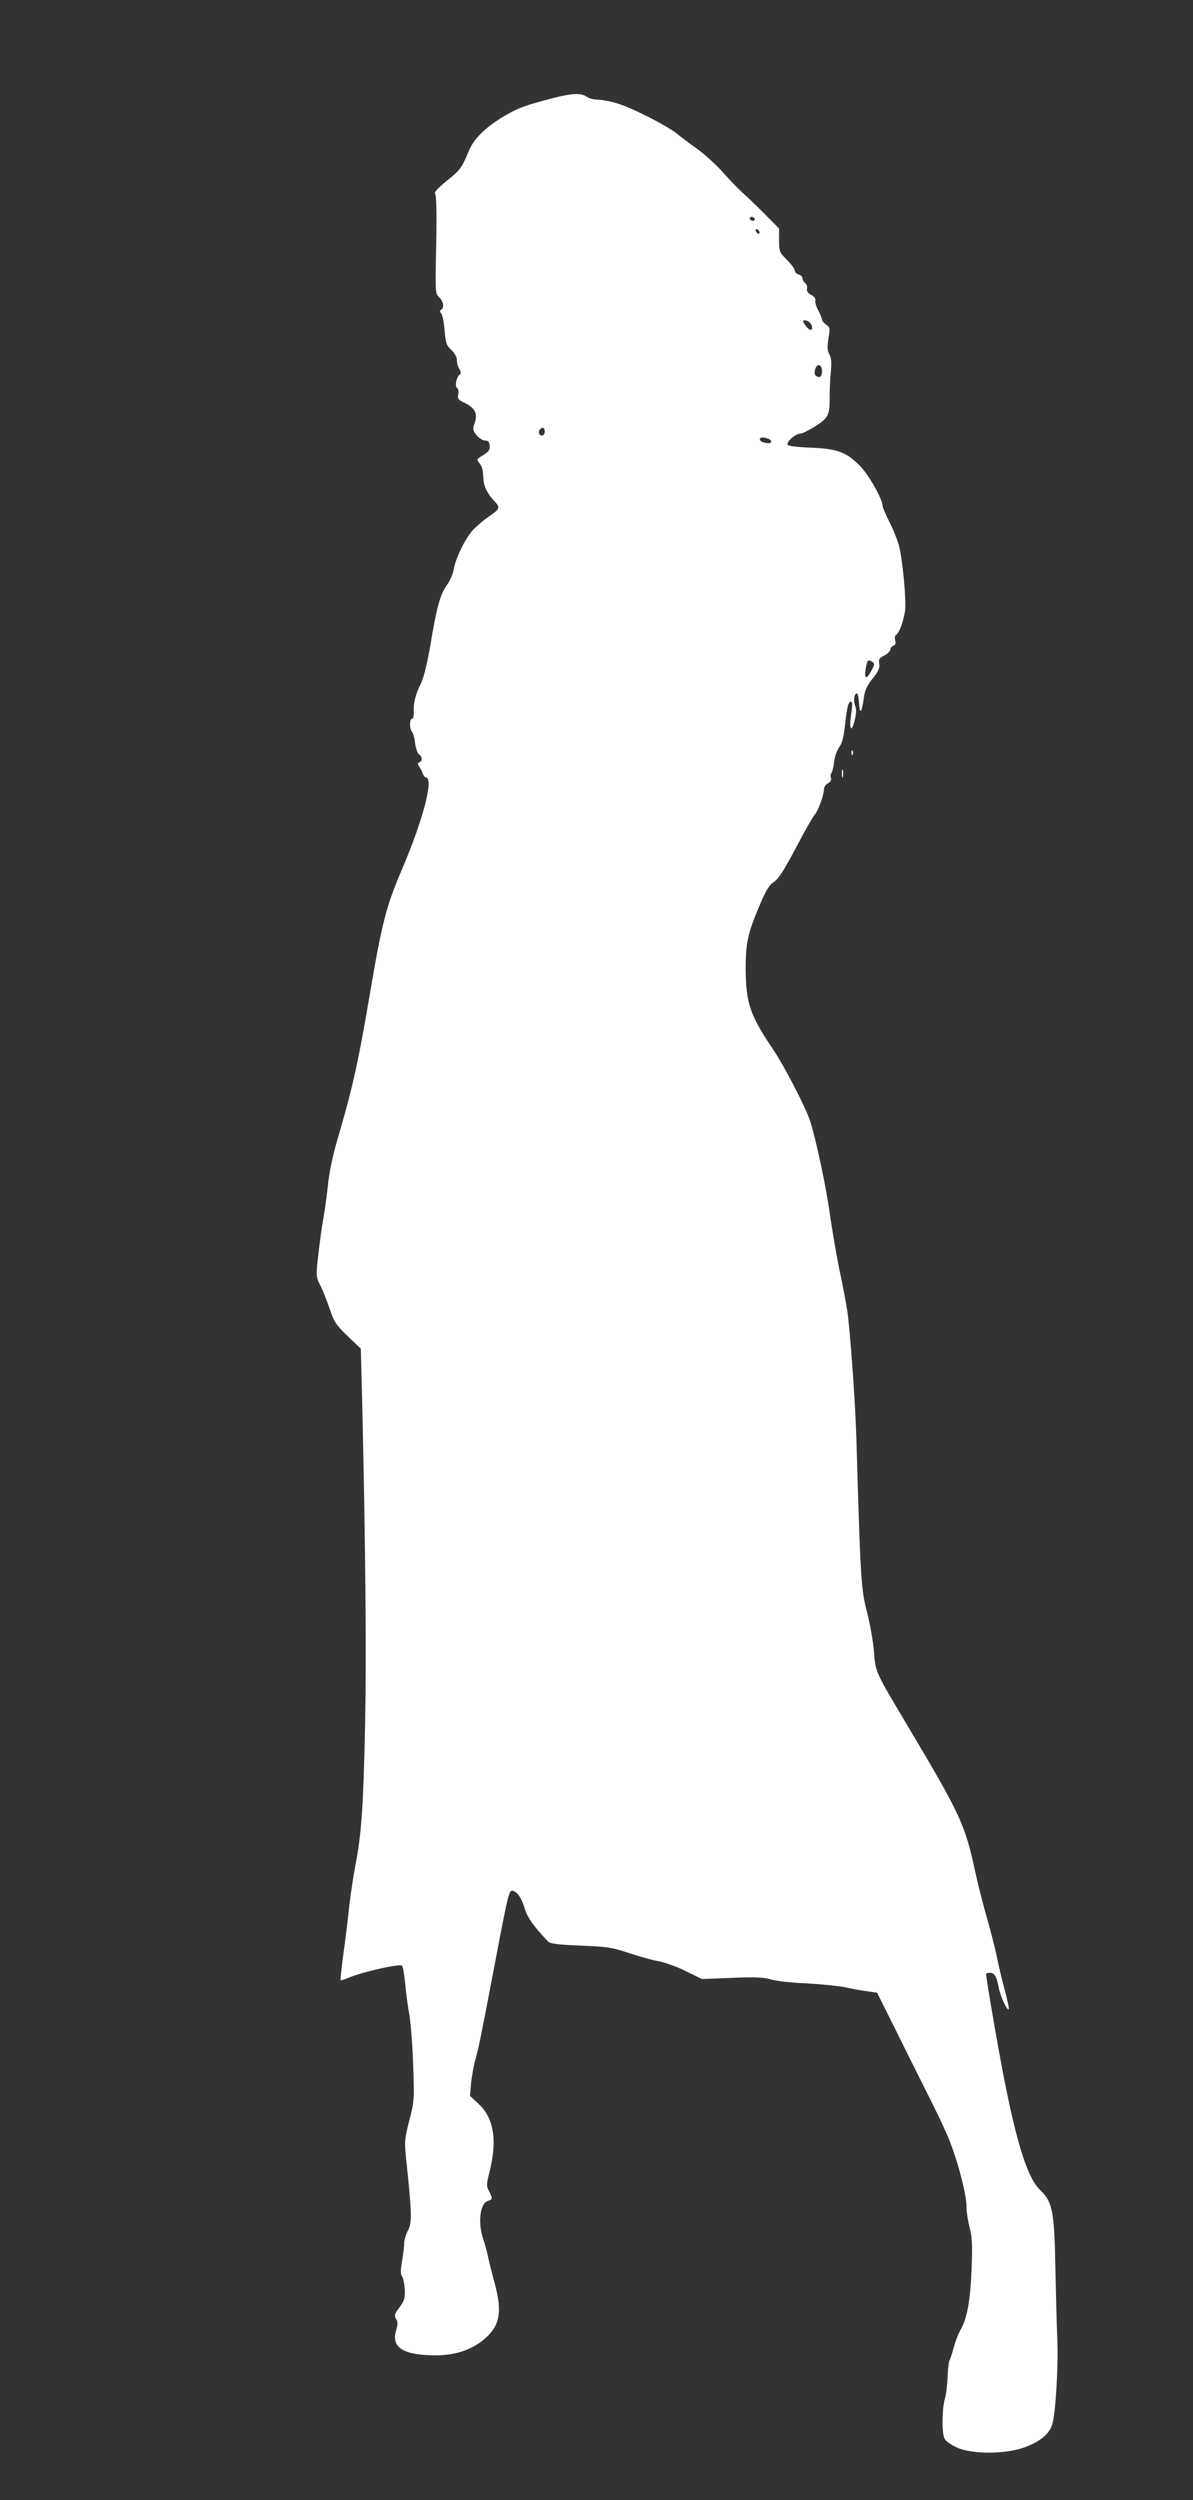 <?xml version="1.0" standalone="no"?>
<!DOCTYPE svg PUBLIC "-//W3C//DTD SVG 20010904//EN"
 "http://www.w3.org/TR/2001/REC-SVG-20010904/DTD/svg10.dtd">
<svg version="1.0" xmlns="http://www.w3.org/2000/svg"
 width="611pt" height="1280pt" viewBox="0 0 611 1280"
 preserveAspectRatio="xMidYMid meet">
<rect x="0" y="0" width="611" height="1280" fill="#333333" stroke="none"/>
<g transform="translate(0,1280) scale(0.1,-0.1)"
fill="#ffffff" stroke="none">
<path d="M2845 12301 c-158 -41 -187 -52 -257 -92 -99 -58 -161 -118 -187
-182 -37 -89 -43 -96 -113 -153 -49 -40 -66 -59 -59 -67 6 -8 8 -106 5 -261
-5 -241 -5 -249 15 -268 22 -20 28 -53 11 -63 -8 -5 -8 -11 0 -20 6 -7 14 -46
17 -87 5 -63 10 -77 35 -100 17 -16 28 -36 28 -52 0 -15 6 -35 13 -46 8 -15 9
-23 1 -28 -16 -11 -26 -60 -13 -68 6 -3 9 -18 6 -33 -5 -23 0 -28 35 -45 51
-24 66 -55 49 -102 -11 -31 -10 -37 9 -61 12 -15 31 -28 43 -28 16 0 23 -7 25
-26 2 -21 -4 -31 -33 -49 -35 -21 -35 -23 -19 -42 11 -12 18 -36 19 -67 1 -49
17 -84 61 -131 27 -30 24 -36 -37 -78 -25 -17 -61 -48 -79 -68 -40 -46 -86
-141 -96 -198 -3 -22 -19 -59 -35 -81 -35 -50 -52 -111 -84 -304 -17 -98 -35
-171 -49 -200 -28 -54 -40 -104 -37 -148 1 -18 -3 -33 -9 -33 -13 0 -13 -53 0
-66 5 -5 13 -32 16 -59 4 -28 13 -54 21 -58 16 -10 17 -34 1 -40 -10 -3 -10
-8 0 -23 7 -11 15 -27 18 -36 4 -10 10 -18 14 -18 44 0 -11 -213 -123 -475
-80 -187 -101 -269 -167 -659 -57 -335 -88 -471 -165 -731 -20 -70 -40 -162
-45 -220 -6 -55 -17 -134 -24 -175 -8 -41 -19 -125 -26 -186 -12 -109 -12
-111 13 -160 13 -27 34 -80 47 -119 20 -61 31 -78 90 -135 l68 -65 7 -270 c17
-751 22 -1279 15 -1650 -9 -431 -19 -568 -50 -726 -10 -53 -24 -145 -31 -205
-6 -60 -19 -170 -30 -244 -10 -74 -16 -136 -15 -138 2 -2 21 4 42 13 75 31
263 73 273 61 5 -6 12 -47 16 -91 4 -44 13 -112 20 -151 8 -39 17 -156 21
-260 6 -183 6 -192 -20 -291 -24 -94 -25 -109 -16 -195 29 -275 31 -327 10
-366 -11 -20 -20 -50 -20 -66 0 -16 -5 -58 -11 -93 -8 -46 -8 -67 0 -77 6 -7
12 -37 14 -67 2 -46 -2 -59 -27 -92 -25 -33 -28 -42 -18 -58 10 -15 10 -28 1
-59 -24 -79 23 -119 152 -127 132 -10 236 21 311 92 69 64 79 132 43 270 -15
55 -31 119 -36 143 -5 24 -15 63 -24 88 -28 82 -17 180 21 195 28 10 28 11 9
50 -14 26 -14 35 0 91 43 165 26 282 -53 356 l-45 42 6 68 c4 37 14 92 23 122
17 63 24 96 100 495 63 333 71 365 86 365 23 0 49 -35 64 -87 14 -49 46 -94
121 -173 10 -11 49 -16 166 -21 134 -5 162 -9 242 -36 50 -17 118 -36 153 -43
35 -6 100 -29 145 -52 l82 -40 153 6 c118 5 163 3 200 -8 26 -8 107 -17 180
-20 74 -4 164 -13 200 -20 37 -8 89 -18 116 -21 l48 -7 102 -204 c55 -112 127
-255 158 -317 31 -61 76 -154 98 -205 47 -105 100 -301 100 -369 0 -25 7 -73
16 -107 13 -49 15 -90 10 -214 -6 -159 -23 -253 -57 -311 -11 -19 -26 -58 -34
-88 -8 -29 -17 -59 -21 -65 -5 -7 -9 -45 -11 -85 -1 -40 -7 -92 -14 -115 -15
-55 -16 -177 -1 -204 6 -12 35 -32 64 -45 75 -34 243 -34 338 -1 85 29 136 71
150 123 17 62 31 301 25 434 -3 66 -7 233 -10 371 -5 281 -15 332 -76 390 -81
75 -149 327 -249 919 -17 99 -30 183 -30 188 0 4 9 7 20 7 23 0 35 -20 45 -75
7 -42 43 -120 51 -112 3 3 -6 47 -20 98 -14 52 -33 130 -41 173 -9 44 -32 132
-50 196 -19 64 -45 168 -59 231 -54 251 -75 295 -351 759 -163 273 -161 269
-169 375 -4 50 -20 141 -36 203 -30 118 -33 163 -54 887 -5 179 -32 552 -46
650 -6 39 -23 133 -40 210 -16 77 -38 208 -50 290 -18 134 -69 373 -100 473
-24 74 -130 279 -193 373 -116 172 -137 234 -138 411 0 130 11 181 72 325 32
75 49 103 73 118 23 15 52 61 111 172 44 84 87 160 96 170 19 20 49 103 49
133 0 11 9 24 21 30 13 7 18 17 15 27 -4 9 -2 21 3 27 4 6 11 32 13 57 3 25
15 59 27 75 15 21 23 54 30 123 9 87 21 125 34 104 3 -4 1 -32 -4 -61 -11 -74
1 -98 17 -34 10 37 11 60 4 78 -11 27 -5 64 9 64 4 0 8 -19 10 -42 4 -72 14
-62 26 24 4 33 17 61 45 95 29 37 37 55 33 75 -4 22 0 29 26 42 17 9 31 23 31
30 0 8 7 17 16 20 10 4 13 13 9 27 -4 13 -2 25 5 29 15 9 36 66 45 121 8 46
-11 254 -30 332 -8 31 -31 88 -50 125 -19 38 -35 75 -35 83 0 33 -70 157 -114
202 -69 72 -119 90 -251 95 -60 2 -114 8 -120 14 -12 12 38 58 64 58 10 0 45
18 79 39 67 44 72 56 71 161 0 30 3 83 6 117 5 44 3 69 -7 88 -11 21 -12 39
-5 83 9 52 8 57 -12 70 -11 8 -21 20 -21 26 0 6 -9 28 -20 48 -11 21 -17 43
-14 51 2 7 -6 19 -21 27 -17 9 -25 20 -22 32 3 9 -1 22 -9 29 -8 6 -14 17 -14
25 0 7 -9 16 -20 19 -11 3 -20 13 -20 21 0 8 -18 32 -40 54 -38 38 -40 43 -40
100 l0 60 -77 78 c-43 43 -94 92 -113 108 -19 17 -63 63 -97 101 -34 39 -93
92 -130 119 -37 26 -82 60 -99 74 -47 41 -230 135 -308 159 -37 12 -85 21
-105 21 -21 0 -46 7 -57 15 -25 19 -73 18 -159 -4z m1020 -621 c3 -5 -1 -10
-9 -10 -9 0 -16 5 -16 10 0 6 4 10 9 10 6 0 13 -4 16 -10z m25 -71 c0 -6 -4
-7 -10 -4 -5 3 -10 11 -10 16 0 6 5 7 10 4 6 -3 10 -11 10 -16z m258 -461 c15
-15 16 -41 0 -36 -6 2 -18 14 -26 26 -12 19 -12 22 0 22 8 0 19 -5 26 -12z
m62 -248 c0 -19 -5 -30 -14 -30 -20 0 -29 16 -21 40 10 32 35 25 35 -10z
m-1420 -310 c0 -11 -7 -20 -15 -20 -15 0 -21 21 -8 33 12 13 23 7 23 -13z
m1144 -36 c9 -3 16 -10 16 -16 0 -14 -53 -5 -58 10 -4 13 16 16 42 6z m534
-1143 c12 -7 11 -14 -2 -39 -30 -58 -43 -50 -30 17 7 33 11 36 32 22z"/>
<path d="M4361 8944 c0 -11 3 -14 6 -6 3 7 2 16 -1 19 -3 4 -6 -2 -5 -13z"/>
<path d="M4312 8840 c0 -19 2 -27 5 -17 2 9 2 25 0 35 -3 9 -5 1 -5 -18z"/>
</g>
</svg>
